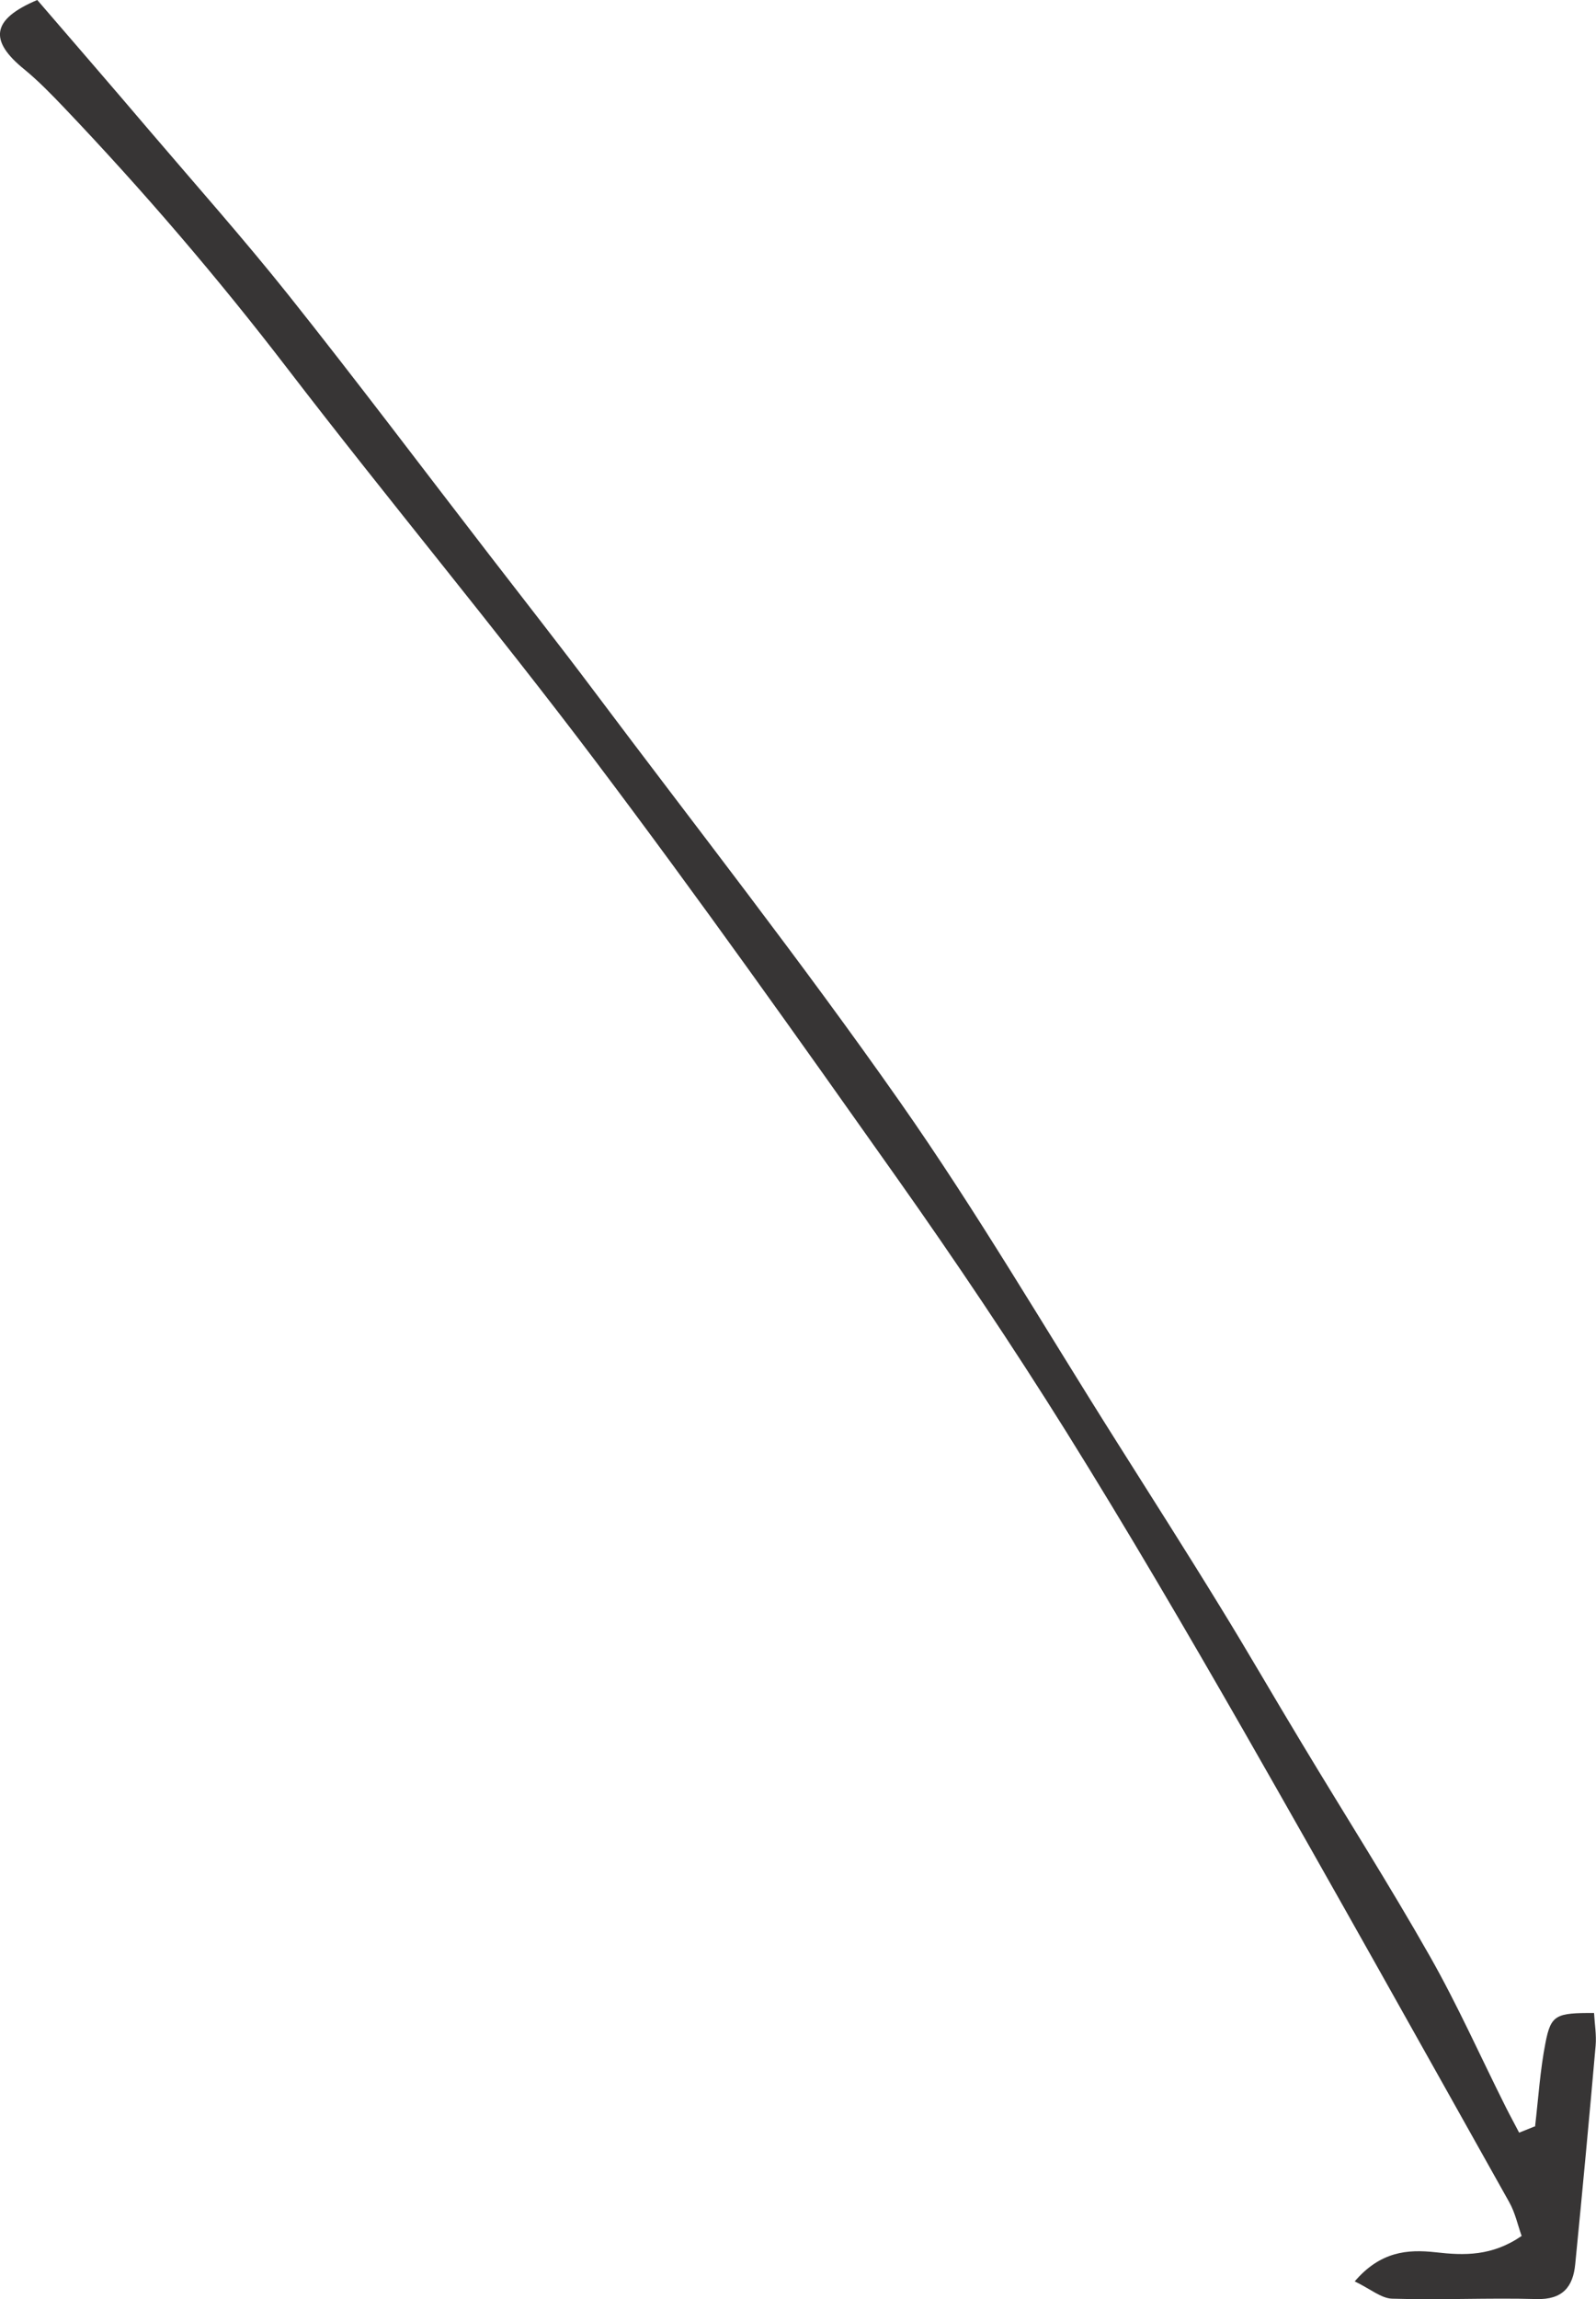 <svg xmlns="http://www.w3.org/2000/svg" viewBox="0 0 82.22 118.4"><defs><clipPath id="a"><path fill="none" d="M0 0h82.22v118.4H0z"/></clipPath></defs><g clip-path="url(#a)"><path d="M79.08 109.52c.17-1.44.26-2.91.54-4.33.28-1.43.54-1.53 2.5-1.52.03.56.13 1.13.08 1.69-.33 3.75-.68 7.49-1.05 11.24-.11 1.17-.65 1.84-2 1.8-2.48-.07-4.96.06-7.44-.02-.56-.02-1.11-.5-1.92-.89 1.32-1.54 2.71-1.66 4.16-1.5 1.48.17 2.91.21 4.44-.84-.2-.55-.33-1.19-.64-1.74-4.53-8.08-9.05-16.18-13.65-24.22-2.98-5.2-6.01-10.39-9.18-15.47-2.77-4.43-5.69-8.78-8.71-13.05C41.11 53.46 36 46.25 30.68 39.2c-5.16-6.84-10.66-13.43-15.88-20.23C11.2 14.28 7.36 9.8 3.28 5.52c-.65-.68-1.31-1.36-2.03-1.95C-.59 2.08-.43.99 1.92 0 3.85 2.24 5.8 4.49 7.73 6.76c2.39 2.8 4.83 5.55 7.12 8.42 3.52 4.42 6.92 8.94 10.37 13.41 1.78 2.31 3.58 4.6 5.33 6.93 5.3 7.06 10.76 14.02 15.82 21.24 3.97 5.66 7.47 11.66 11.17 17.51 1.78 2.82 3.58 5.64 5.32 8.48 1.43 2.32 2.79 4.69 4.2 7.02 2.2 3.66 4.5 7.27 6.61 10.99 1.43 2.52 2.61 5.18 3.91 7.77.22.44.46.87.68 1.3.27-.11.53-.21.8-.32" fill="#373535"/></g></svg>